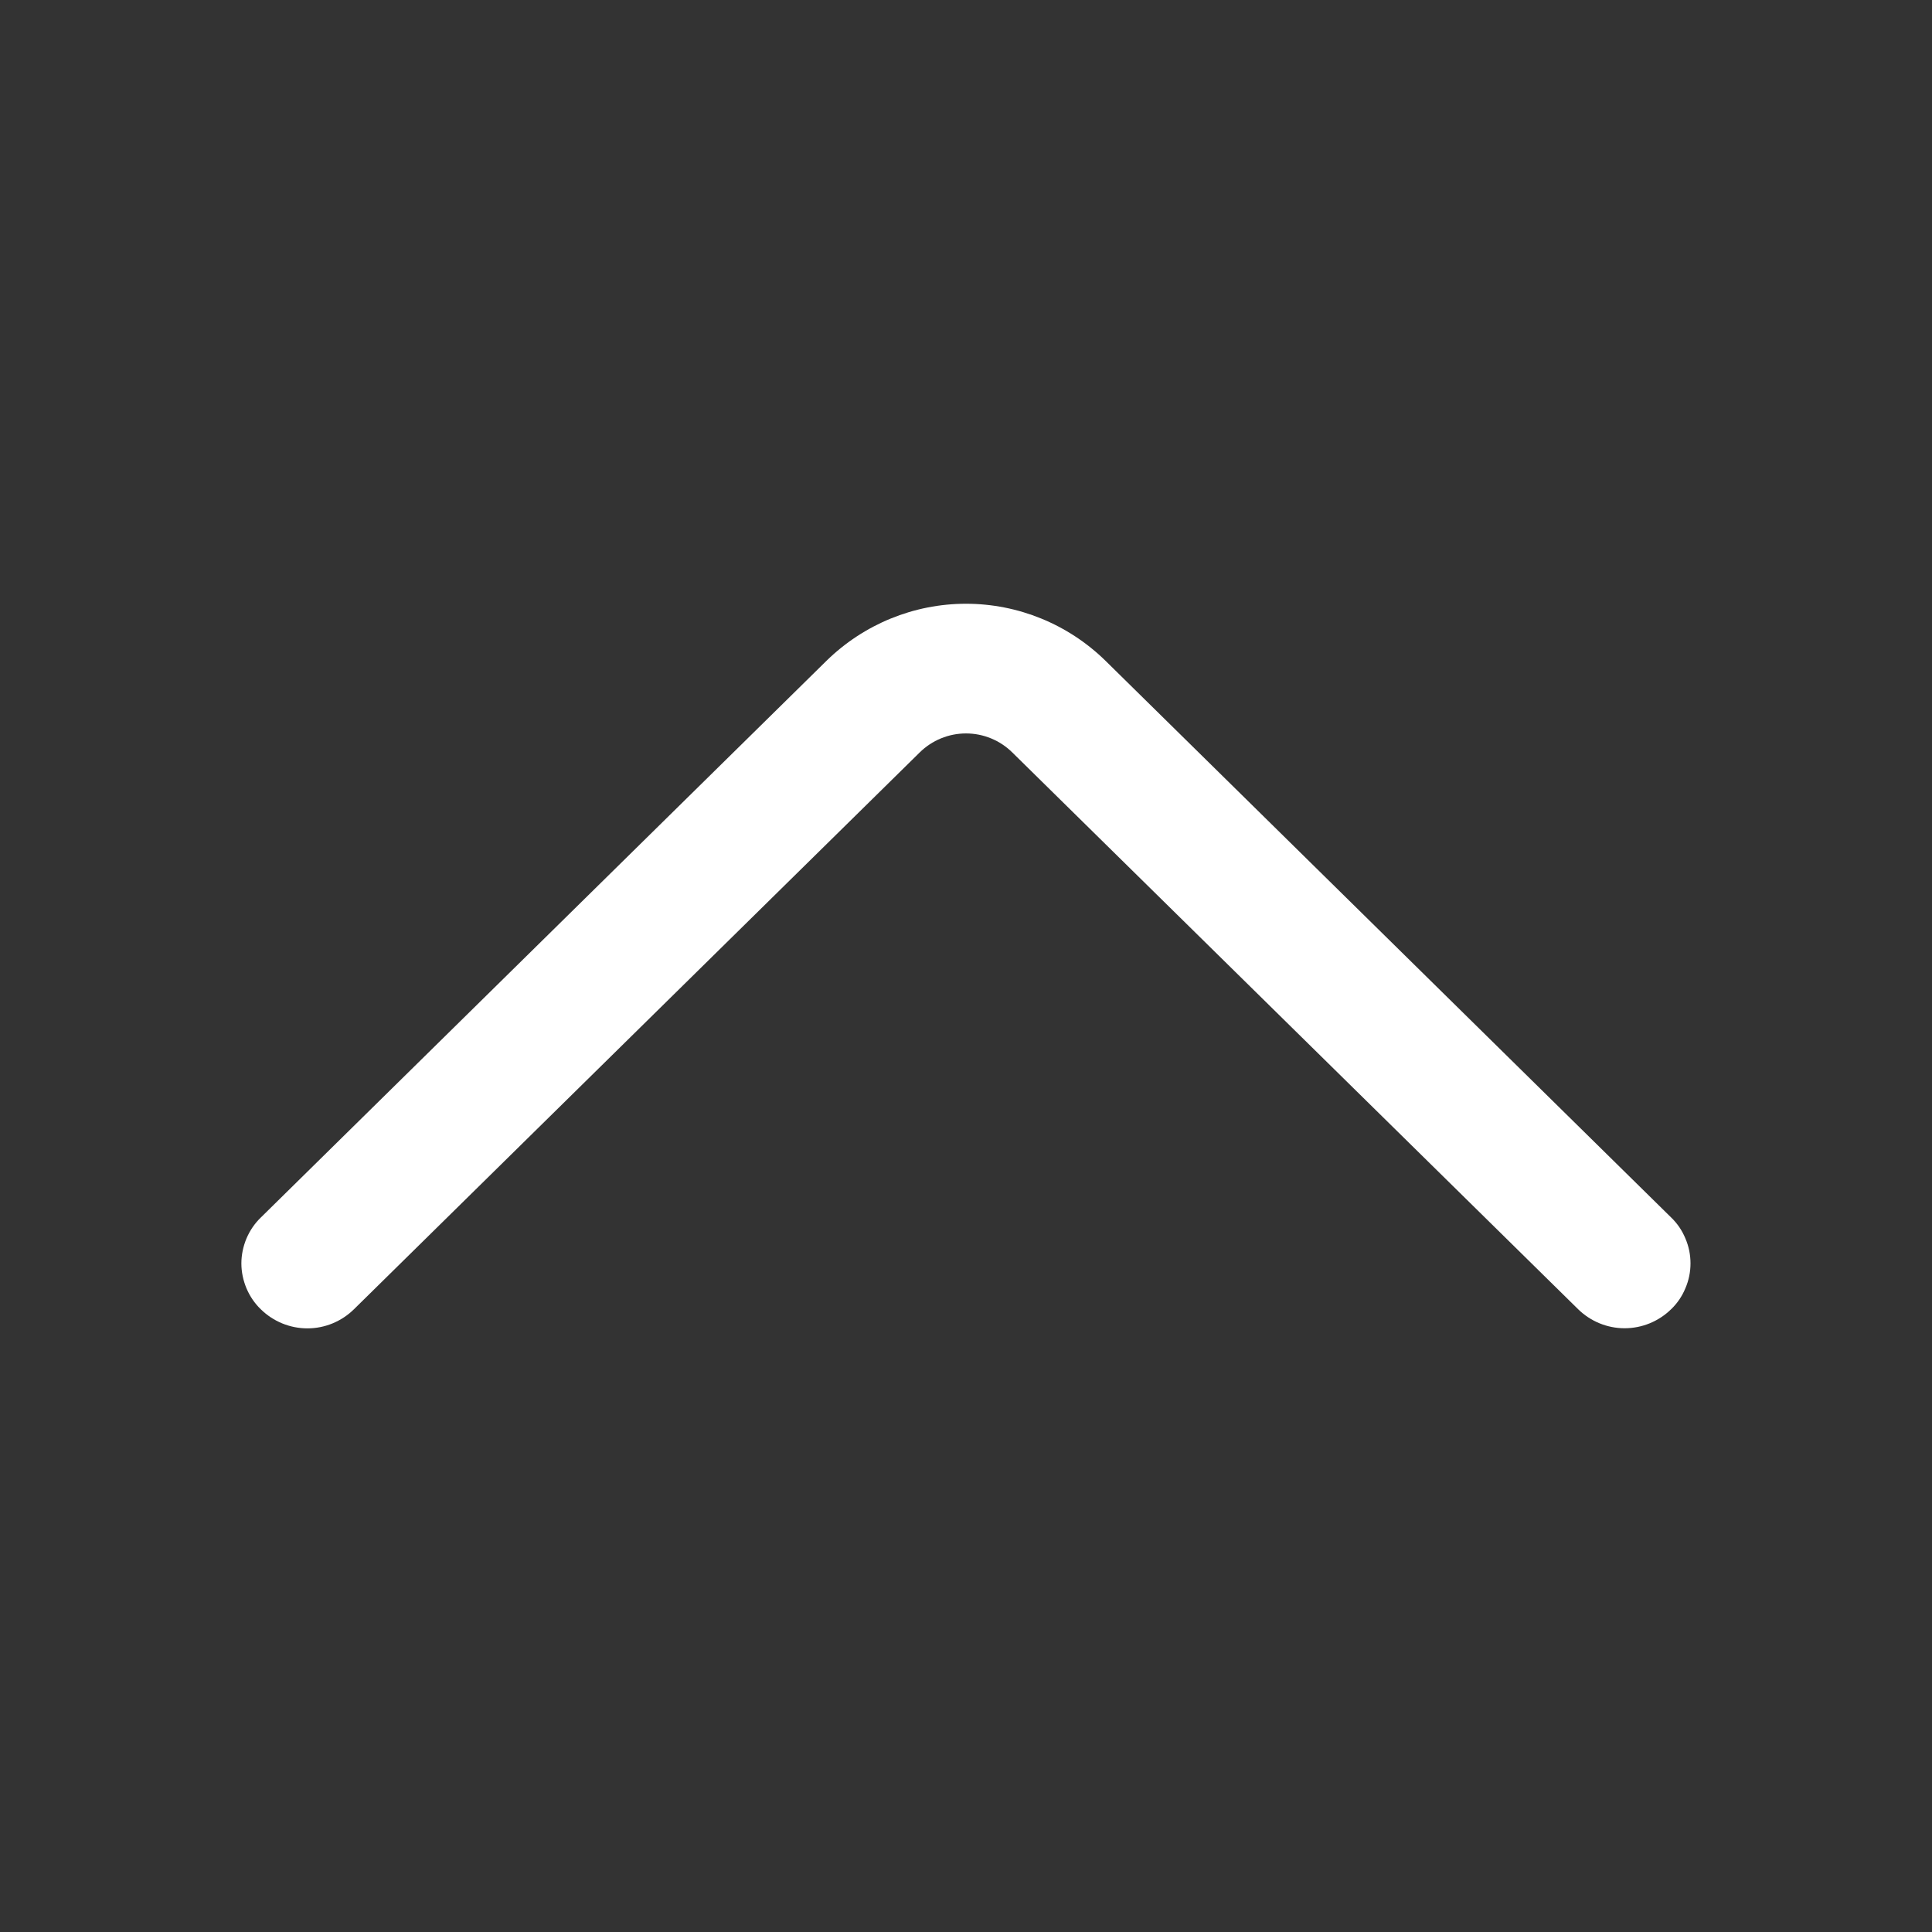 <?xml version="1.0" encoding="UTF-8"?> <svg xmlns="http://www.w3.org/2000/svg" width="16" height="16" viewBox="0 0 16 16" fill="none"><rect x="0" y="0" width="16" height="16" fill="#333333" stroke="none"/><path d="M2.931 10.843L7.616 6.232C7.718 6.131 7.856 6.074 8 6.074C8.144 6.074 8.282 6.131 8.384 6.232L13.069 10.842C13.172 10.943 13.31 11 13.454 11C13.599 11 13.737 10.943 13.84 10.842C13.891 10.793 13.931 10.734 13.958 10.668C13.986 10.603 14 10.533 14 10.463C14 10.392 13.986 10.322 13.958 10.257C13.931 10.191 13.891 10.132 13.84 10.083L9.156 5.473C8.847 5.17 8.432 5 8 5C7.568 5 7.153 5.17 6.844 5.473L2.16 10.083C2.109 10.132 2.069 10.191 2.041 10.257C2.014 10.322 1.999 10.392 1.999 10.463C1.999 10.534 2.014 10.604 2.041 10.669C2.069 10.735 2.109 10.794 2.16 10.843C2.263 10.944 2.401 11.001 2.546 11.001C2.69 11.001 2.828 10.944 2.931 10.843Z" fill="white"></path></svg> 